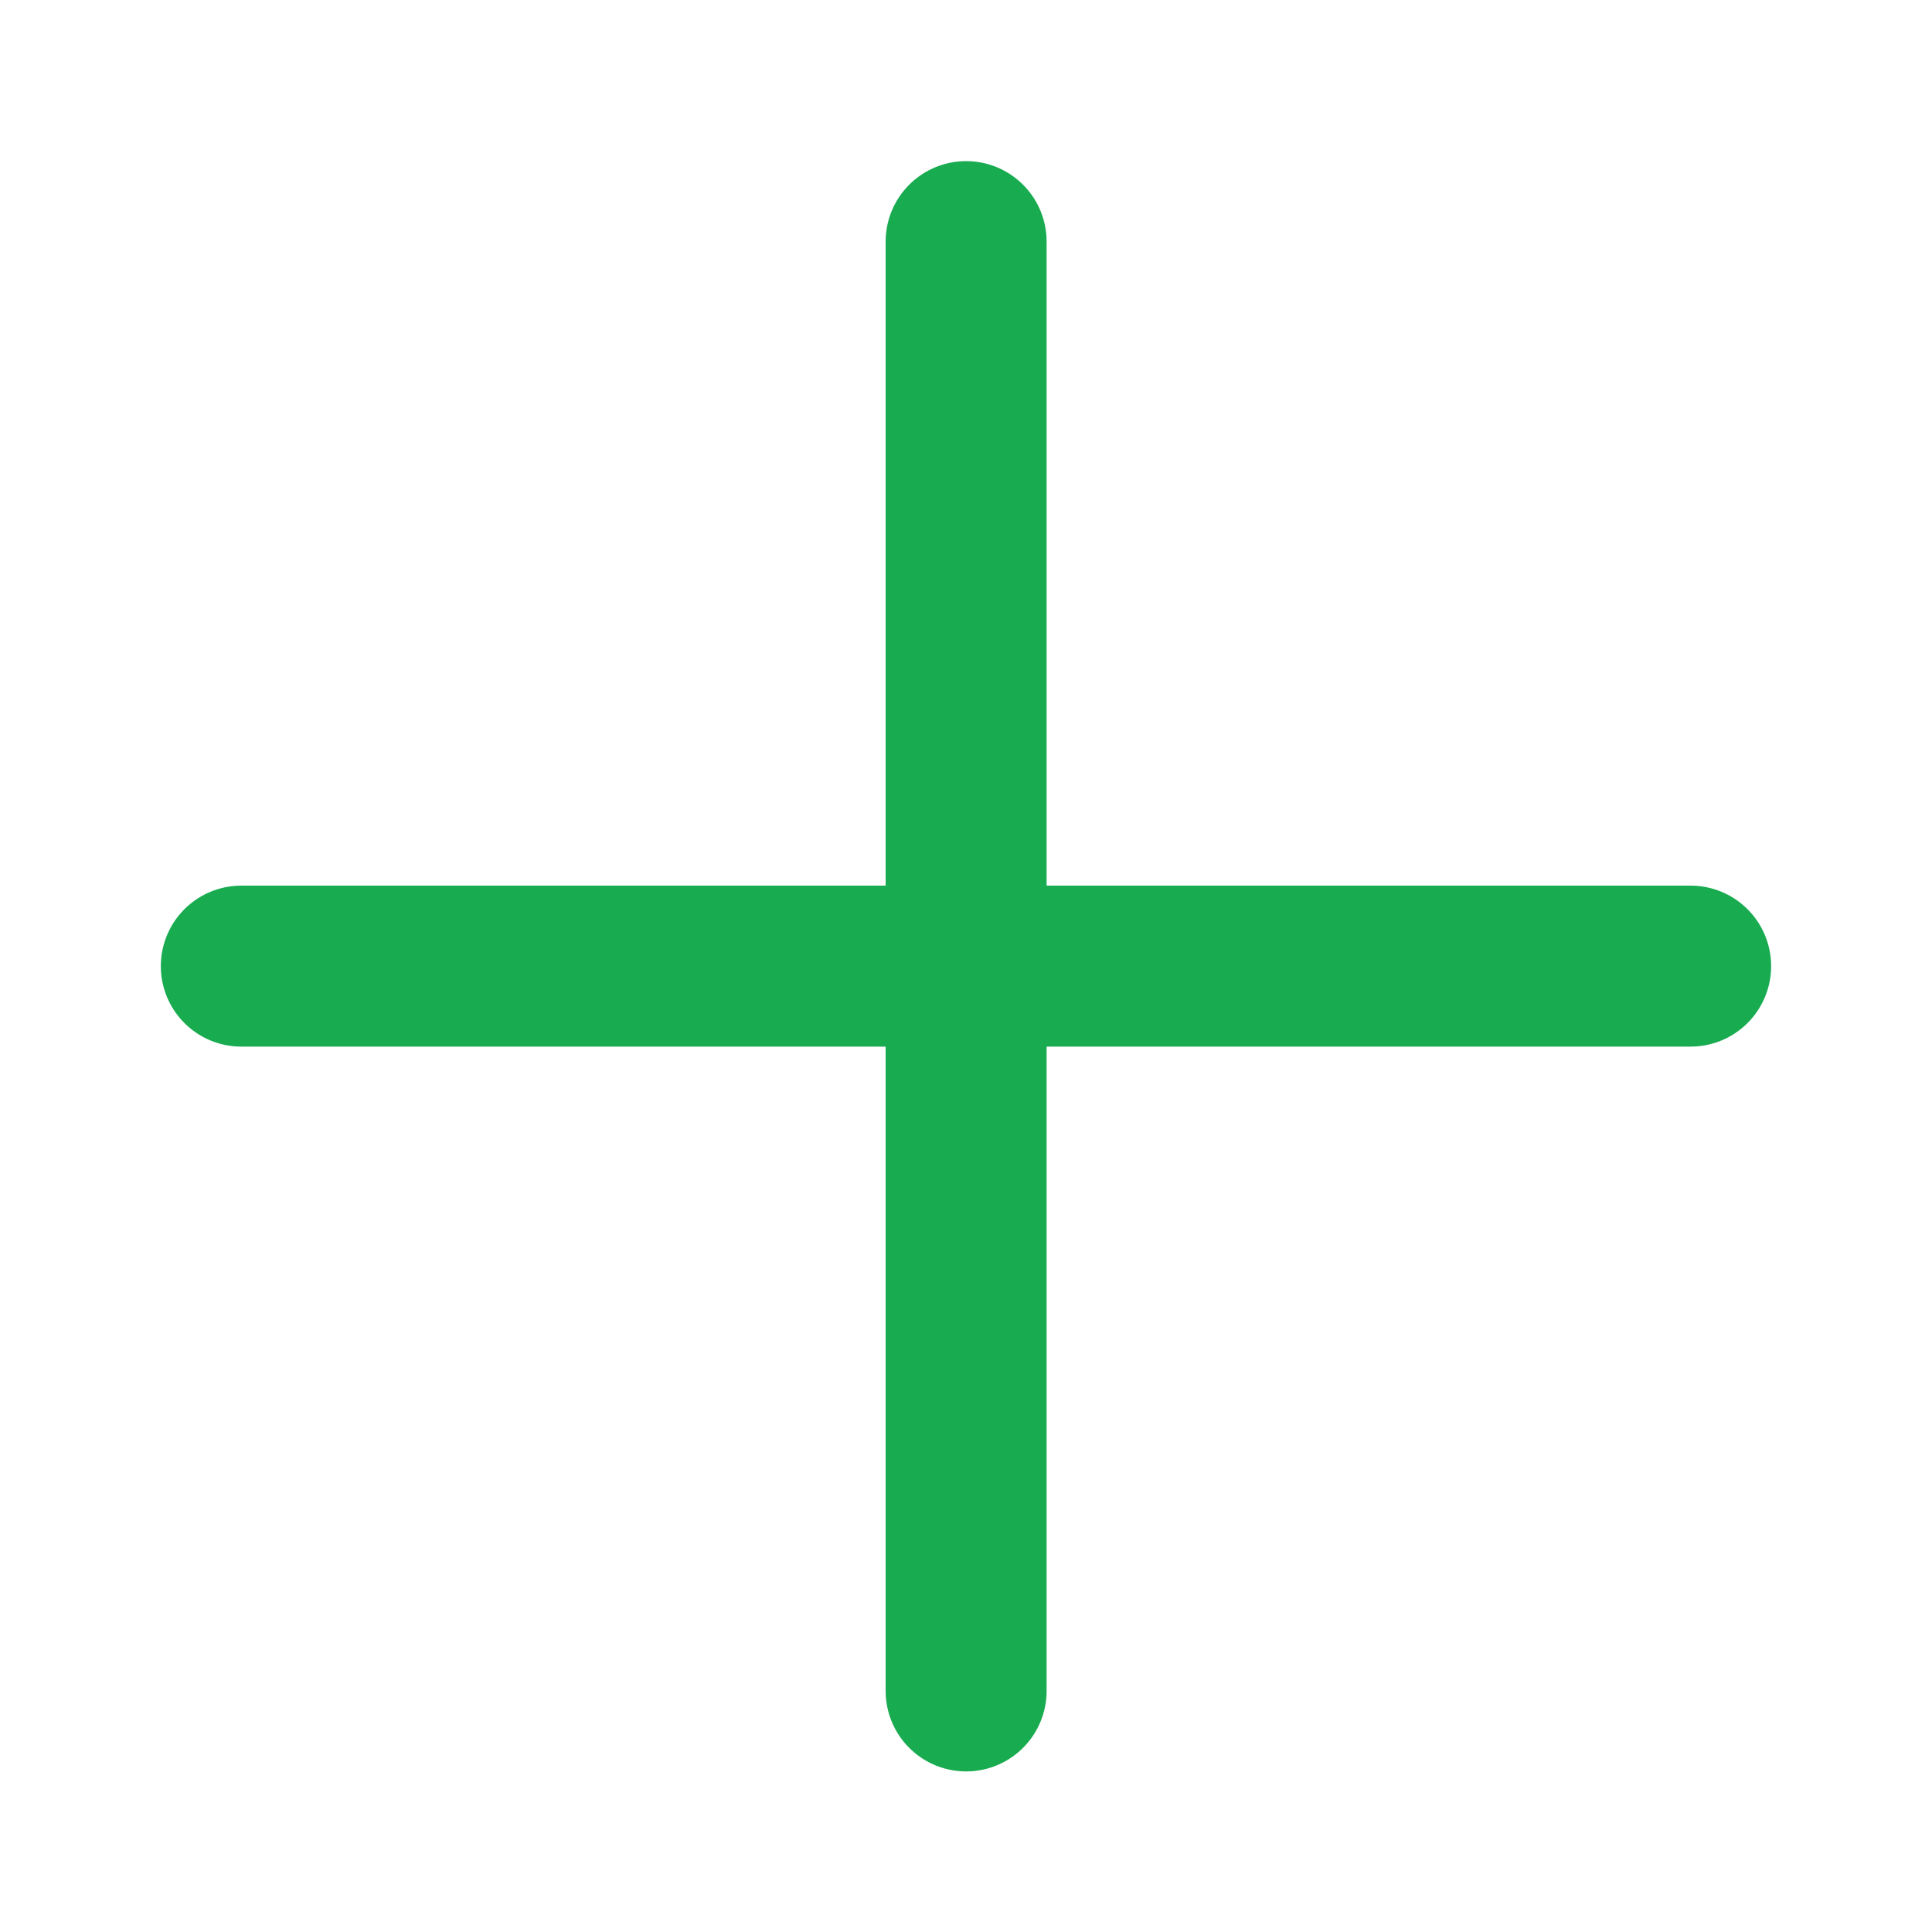 <svg version="1.1" viewBox="0 0 24 24" xmlns="http://www.w3.org/2000/svg"><g fill="none" stroke="#18ab50" stroke-linecap="round" stroke-linejoin="round" stroke-width=".529" transform="scale(3.78)"><path d="m3.175 0.794v4.763"/><path d="m5.556 3.175h-4.763"/></g></svg>
